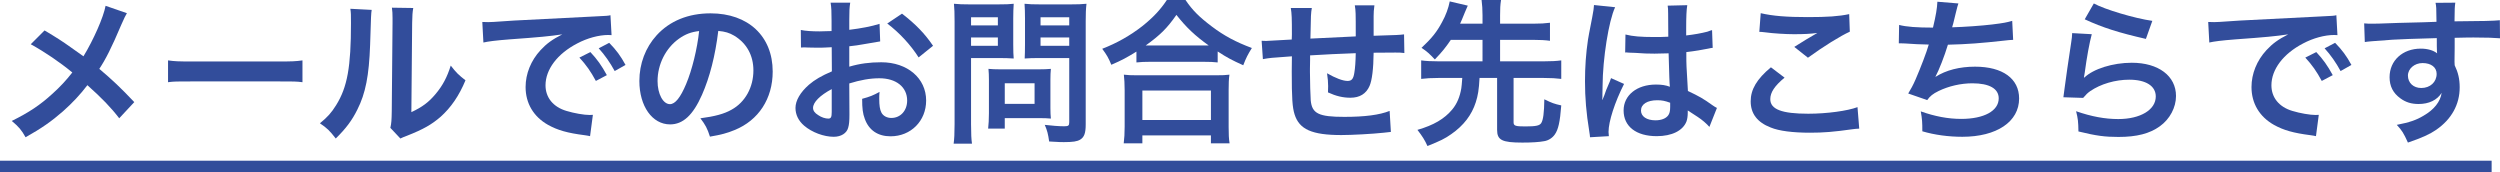 <!-- Generator: Adobe Illustrator 21.1.0, SVG Export Plug-In  -->
<svg version="1.1"
	 xmlns="http://www.w3.org/2000/svg" xmlns:xlink="http://www.w3.org/1999/xlink" xmlns:a="http://ns.adobe.com/AdobeSVGViewerExtensions/3.0/"
	 x="0px" y="0px" width="430.211px" height="29.639px" viewBox="0 0 430.211 29.639"
	 style="enable-background:new 0 0 430.211 29.639;" xml:space="preserve">
<style type="text/css">
	.st0{fill:none;stroke:#324D9B;stroke-width:1.984;stroke-miterlimit:10;}
	.st1{fill:#324D9B;}
</style>
<defs>
</defs>
<g>
	<line class="st0" x1="0" y1="28.647" x2="428.77" y2="28.647"/>
	<g>
		<path class="st1" d="M21.838,2.268c-0.297,0.513-0.405,0.729-0.945,1.943c-1.701,4.022-2.753,6.073-3.806,7.639
			c2.268,1.917,3.671,3.239,6.02,5.722l-2.591,2.78c-1.404-1.835-3.023-3.509-5.479-5.695c-1.161,1.539-2.564,3.05-4.211,4.508
			C8.881,20.866,7.154,22.08,4.4,23.619c-0.729-1.295-1.161-1.781-2.375-2.807c2.996-1.484,4.859-2.726,6.991-4.67
			c1.295-1.161,2.375-2.321,3.428-3.671c-2.16-1.781-4.751-3.536-7.153-4.858l2.375-2.375c1.97,1.161,3.131,1.917,4.454,2.861
			c2.024,1.458,2.024,1.458,2.241,1.592c1.728-2.834,3.455-6.748,3.806-8.691L21.838,2.268z"/>
		<path class="st1" d="M28.917,10.393c1.188,0.162,1.701,0.189,4.373,0.189h14.387c2.672,0,3.186-0.027,4.373-0.189v3.752
			c-1.08-0.135-1.376-0.135-4.4-0.135H33.317c-3.023,0-3.32,0-4.4,0.135V10.393z"/>
		<path class="st1" d="M63.961,1.701c-0.108,0.756-0.108,0.756-0.27,6.046c-0.189,5.264-0.783,8.314-2.187,11.094
			c-0.917,1.862-1.943,3.239-3.725,4.994c-1.053-1.35-1.458-1.755-2.726-2.619c1.323-1.08,1.971-1.808,2.78-3.104
			c1.943-3.104,2.564-6.586,2.564-14.144c0-1.485,0-1.728-0.108-2.457L63.961,1.701z M71.114,1.377
			c-0.135,0.783-0.162,1.242-0.189,2.564L70.79,19.3c1.89-0.891,2.969-1.7,4.13-3.077c1.242-1.458,2.024-2.942,2.646-4.939
			c0.944,1.215,1.295,1.565,2.537,2.537c-1.107,2.672-2.51,4.697-4.292,6.29c-1.539,1.323-2.942,2.132-5.75,3.239
			c-0.594,0.216-0.81,0.324-1.161,0.486L67.173,22c0.189-0.783,0.216-1.377,0.243-2.861l0.135-15.224v-0.81
			c0-0.675-0.027-1.269-0.108-1.782L71.114,1.377z"/>
		<path class="st1" d="M82.998,3.779c0.594,0.027,0.891,0.027,1.026,0.027c0.486,0,0.486,0,4.454-0.27
			c1.97-0.108,6.586-0.351,13.793-0.702c2.213-0.108,2.348-0.108,2.78-0.216l0.189,3.428c-0.297-0.027-0.297-0.027-0.567-0.027
			c-1.62,0-3.617,0.54-5.345,1.458c-3.428,1.782-5.453,4.481-5.453,7.207c0,2.105,1.323,3.725,3.59,4.4
			c1.322,0.405,3.05,0.702,4.021,0.702c0.027,0,0.27,0,0.54-0.027l-0.486,3.671c-0.351-0.081-0.405-0.081-0.918-0.162
			c-2.969-0.378-4.669-0.864-6.316-1.782c-2.483-1.403-3.86-3.698-3.86-6.505c0-2.294,0.918-4.562,2.564-6.343
			c1.026-1.106,1.998-1.835,3.752-2.726c-2.187,0.324-3.86,0.486-9.097,0.864c-2.402,0.189-3.644,0.351-4.48,0.54L82.998,3.779z
			 M101.596,8.962c1.188,1.269,1.917,2.294,2.834,3.968l-1.89,0.999c-0.891-1.646-1.646-2.726-2.834-4.021L101.596,8.962z
			 M105.78,12.228c-0.81-1.485-1.701-2.753-2.753-3.914l1.808-0.945c1.215,1.242,1.971,2.268,2.808,3.806L105.78,12.228z"/>
		<path class="st1" d="M120.795,16.331c-1.539,3.482-3.266,5.075-5.479,5.075c-3.077,0-5.291-3.131-5.291-7.477
			c0-2.969,1.053-5.749,2.969-7.854c2.268-2.483,5.453-3.779,9.286-3.779c6.478,0,10.689,3.941,10.689,10.015
			c0,4.669-2.429,8.395-6.559,10.068c-1.296,0.54-2.349,0.81-4.238,1.134c-0.459-1.431-0.783-2.024-1.647-3.158
			c2.483-0.324,4.103-0.756,5.372-1.484c2.349-1.296,3.752-3.86,3.752-6.748c0-2.591-1.161-4.697-3.32-5.993
			c-0.837-0.486-1.539-0.702-2.726-0.81C123.089,9.556,122.144,13.281,120.795,16.331z M116.827,6.667
			c-2.268,1.62-3.671,4.4-3.671,7.288c0,2.213,0.945,3.968,2.132,3.968c0.891,0,1.809-1.134,2.78-3.455
			c1.026-2.429,1.917-6.073,2.24-9.124C118.905,5.507,117.934,5.885,116.827,6.667z"/>
		<path class="st1" d="M146.175,19.678c0,1.107-0.054,1.755-0.216,2.294c-0.243,0.945-1.214,1.566-2.483,1.566
			c-1.7,0-3.752-0.756-5.102-1.917c-0.972-0.837-1.484-1.89-1.484-3.05c0-1.269,0.836-2.699,2.321-3.995
			c0.972-0.837,2.159-1.539,3.941-2.294l-0.027-4.157c-0.216,0-0.216,0-1.107,0.054c-0.405,0.027-0.783,0.027-1.458,0.027
			c-0.405,0-1.161-0.027-1.485-0.027c-0.351-0.027-0.594-0.027-0.675-0.027c-0.108,0-0.324,0-0.566,0.027l-0.027-3.023
			c0.756,0.162,1.835,0.243,3.266,0.243c0.27,0,0.567,0,0.945-0.027c0.648-0.027,0.783-0.027,1.08-0.027V3.563
			c0-1.539-0.027-2.24-0.162-3.104h3.374c-0.135,0.864-0.162,1.431-0.162,2.942v1.728c2.024-0.243,3.833-0.594,5.209-1.026
			l0.108,3.023c-0.486,0.081-0.999,0.162-2.861,0.486c-0.891,0.162-1.431,0.243-2.457,0.351v3.509
			c1.835-0.54,3.536-0.756,5.507-0.756c4.507,0,7.72,2.753,7.72,6.586c0,3.509-2.618,6.154-6.127,6.154
			c-2.187,0-3.725-1.053-4.427-2.996c-0.351-0.918-0.459-1.809-0.459-3.455c1.377-0.378,1.835-0.567,2.996-1.188
			c-0.054,0.513-0.054,0.756-0.054,1.188c0,1.133,0.108,1.862,0.378,2.375c0.297,0.567,0.945,0.918,1.701,0.918
			c1.592,0,2.726-1.269,2.726-2.996c0-2.322-1.89-3.833-4.778-3.833c-1.62,0-3.266,0.297-5.183,0.891L146.175,19.678z
			 M143.125,15.332c-2.024,1.08-3.212,2.268-3.212,3.239c0,0.459,0.27,0.864,0.891,1.242c0.54,0.378,1.215,0.594,1.728,0.594
			c0.459,0,0.594-0.243,0.594-1.134V15.332z M158.079,9.879c-1.35-2.132-3.32-4.265-5.398-5.831l2.538-1.7
			c2.348,1.809,3.914,3.428,5.344,5.533L158.079,9.879z"/>
		<path class="st1" d="M167.102,21.405c0,1.62,0.054,2.619,0.162,3.32h-3.158c0.108-0.81,0.162-1.674,0.162-3.347V3.698
			c0-1.431-0.027-2.187-0.108-3.05c0.837,0.081,1.458,0.108,2.754,0.108h4.777c1.403,0,2.024-0.027,2.753-0.108
			c-0.054,0.864-0.081,1.485-0.081,2.538v4.454c0,1.215,0.027,1.835,0.081,2.429c-0.647-0.054-1.592-0.081-2.483-0.081h-4.858
			V21.405z M167.102,4.373h4.616V2.969h-4.616V4.373z M167.102,7.882h4.616v-1.43h-4.616V7.882z M180.76,18.571
			c0,0.783,0.027,1.323,0.081,1.835c-0.566-0.054-1.134-0.081-1.916-0.081h-6.02v1.809h-2.861c0.081-0.756,0.135-1.593,0.135-2.618
			v-5.777c0-0.729-0.027-1.322-0.081-1.889c0.594,0.054,1.215,0.081,1.998,0.081h6.667c0.837,0,1.512-0.027,2.078-0.081
			c-0.054,0.54-0.081,1.08-0.081,1.862V18.571z M172.905,17.869h5.129v-3.536h-5.129V17.869z M186.833,21.405
			c0,1.485-0.242,2.187-0.944,2.619c-0.54,0.324-1.269,0.432-2.834,0.432c-0.433,0-0.729,0-2.511-0.108
			c-0.188-1.296-0.324-1.862-0.756-2.861c1.134,0.135,2.43,0.243,3.32,0.243c0.756,0,0.891-0.108,0.891-0.702V9.987h-5.21
			c-0.891,0-1.862,0.027-2.456,0.081c0.027-0.729,0.054-1.269,0.054-2.429V3.186c0-1.026-0.026-1.755-0.08-2.538
			c0.81,0.081,1.403,0.108,2.753,0.108h5.129c1.295,0,1.943-0.027,2.78-0.108c-0.108,0.891-0.136,1.701-0.136,3.023V21.405z
			 M179.06,4.373h4.939V2.969h-4.939V4.373z M179.06,7.882h4.939v-1.43h-4.939V7.882z"/>
		<path class="st1" d="M195.56,8.881c-1.755,1.08-2.457,1.458-4.319,2.267c-0.459-1.133-0.782-1.7-1.565-2.753
			c2.511-0.972,4.805-2.268,6.883-3.887c1.863-1.484,3.132-2.834,4.238-4.508h3.212c1.161,1.728,2.376,2.942,4.535,4.562
			c2.105,1.592,4.13,2.672,6.883,3.698c-0.701,1.134-0.972,1.647-1.484,2.969c-1.917-0.864-2.753-1.295-4.399-2.375v1.889
			c-0.675-0.081-1.351-0.108-2.43-0.108h-9.231c-0.864,0-1.62,0.027-2.321,0.108V8.881z M193.373,24.671
			c0.107-0.864,0.162-1.673,0.162-2.861v-6.29c0-1.107-0.055-1.89-0.136-2.672c0.595,0.081,1.242,0.108,2.322,0.108h13.496
			c1.079,0,1.728-0.027,2.349-0.108c-0.108,0.756-0.136,1.512-0.136,2.672v6.316c0,1.242,0.027,1.998,0.162,2.834h-3.212v-1.376
			h-11.796v1.376H193.373z M196.585,20.649h11.796v-5.074h-11.796V20.649z M207.085,7.828c0.324,0,0.432,0,0.918,0
			c-2.375-1.701-3.86-3.104-5.561-5.264c-1.619,2.321-2.808,3.482-5.291,5.264c0.324,0,0.459,0,0.756,0H207.085z"/>
		<path class="st1" d="M239.349,22.701c-0.297,0.027-0.297,0.027-1.215,0.135c-1.97,0.216-5.533,0.405-7.314,0.405
			c-5.048,0-7.234-0.972-8.044-3.563c-0.378-1.214-0.486-2.726-0.486-7.369c0-0.405,0-0.513,0.027-2.619
			c-3.779,0.27-3.779,0.27-4.994,0.486l-0.216-3.158c0.378,0.027,0.648,0.027,0.783,0.027c0.243,0,1.728-0.081,4.399-0.243
			c0.027-0.432,0.027-0.675,0.027-0.837c0-2.861-0.027-3.617-0.189-4.588h3.617c-0.162,0.999-0.162,0.999-0.242,5.264
			c3.778-0.189,3.778-0.189,7.801-0.378c0-4.292,0-4.292-0.162-5.345h3.374c-0.108,0.864-0.135,1.188-0.135,1.862v1.701
			c0,0.405,0,0.648,0,0.81c0,0.324,0,0.513,0,0.567c0,0.054,0,0.162,0,0.297c4.346-0.135,4.346-0.135,5.236-0.243l0.054,3.212
			c-0.621-0.081-0.863-0.081-1.538-0.081c-0.945,0-2.483,0.027-3.752,0.027c-0.027,2.726-0.271,4.75-0.702,5.722
			c-0.594,1.35-1.7,2.025-3.293,2.025c-1.269,0-2.456-0.27-3.86-0.918c0.027-0.54,0.027-0.702,0.027-1.08
			c0-0.729-0.054-1.242-0.189-2.213c1.458,0.836,2.727,1.322,3.536,1.322c0.702,0,0.999-0.351,1.161-1.403
			c0.135-0.783,0.216-1.863,0.243-3.374c-4.104,0.162-4.104,0.162-7.855,0.378c0,0.351,0,0.378,0,0.729c0,0.135,0,0.135-0.026,1.566
			c0,0.162,0,0.432,0,0.566c0,1.404,0.081,4.346,0.135,4.886c0.216,2.268,1.376,2.834,5.776,2.834c3.509,0,6.046-0.324,7.801-1.026
			L239.349,22.701z"/>
		<path class="st1" d="M249.667,6.856c-0.918,1.35-1.512,2.078-2.753,3.374c-0.918-0.972-1.35-1.376-2.295-1.998
			c1.728-1.62,2.619-2.699,3.536-4.427c0.648-1.161,1.107-2.429,1.323-3.563l3.104,0.729c-0.08,0.189-0.242,0.567-0.513,1.188
			c-0.54,1.323-0.566,1.403-0.81,1.917h3.86V2.646c0-1.08-0.055-1.728-0.162-2.646h3.347c-0.135,0.864-0.162,1.512-0.162,2.646
			v1.431h5.669c1.269,0,2.105-0.054,2.915-0.162v3.104c-0.782-0.108-1.674-0.162-2.915-0.162h-5.669v3.698h7.504
			c1.351,0,2.214-0.054,3.023-0.162v3.185c-0.863-0.108-1.728-0.162-3.023-0.162h-5.183v7.639c0,0.594,0.324,0.702,1.998,0.702
			c1.862,0,2.456-0.135,2.753-0.567c0.352-0.54,0.513-1.809,0.54-4.103c1.322,0.648,1.7,0.783,2.915,1.053
			c-0.216,2.861-0.513,4.157-1.106,4.994c-0.405,0.594-1.106,1.053-1.836,1.161c-0.863,0.162-2.132,0.243-3.752,0.243
			c-3.509,0-4.346-0.432-4.346-2.187v-8.935h-3.023c-0.107,2.051-0.27,2.996-0.647,4.184c-0.702,2.186-2.078,3.995-4.211,5.479
			c-1.106,0.783-1.89,1.161-4.103,2.051c-0.459-1.026-0.891-1.701-1.728-2.78c2.807-0.81,4.643-1.889,5.992-3.509
			c0.81-0.972,1.322-2.187,1.565-3.671c0.054-0.458,0.081-0.621,0.162-1.754h-4.076c-1.269,0-2.132,0.054-2.996,0.162v-3.185
			c0.81,0.108,1.674,0.162,2.996,0.162h7.559V6.856H249.667z"/>
		<path class="st1" d="M273.617,23.619c-0.027-0.27-0.027-0.432-0.135-1.053c-0.514-3.158-0.729-5.749-0.729-8.583
			c0-2.429,0.162-4.805,0.514-7.153c0.135-0.81,0.135-0.81,0.729-3.86c0.188-0.945,0.297-1.728,0.297-1.998c0-0.027,0-0.054,0-0.108
			l3.644,0.378c-1.106,2.349-2.132,8.854-2.159,13.55c-0.027,0.972-0.027,0.972-0.027,1.404c0,0.189,0,0.189,0,0.432
			c0,0.216,0,0.27-0.026,0.566h0.026c0.136-0.297,0.136-0.297,0.324-0.783c0.054-0.189,0.189-0.486,0.324-0.917
			c0.243-0.567,0.243-0.567,0.513-1.215c0.054-0.081,0.081-0.162,0.324-0.837l2.24,0.999c-1.593,3.131-2.673,6.478-2.673,8.26
			c0,0.189,0,0.216,0.055,0.729L273.617,23.619z M279.718,5.938c1.269,0.324,2.672,0.432,4.886,0.432c0.944,0,1.538,0,2.483-0.054
			c0-1.592-0.027-2.942-0.027-4.049c0-0.594-0.027-0.999-0.081-1.296l3.374-0.081c-0.135,0.755-0.188,2.051-0.188,3.968
			c0,0.297,0,0.702,0,1.242c1.403-0.162,2.591-0.378,3.644-0.648c0.162-0.054,0.162-0.054,0.594-0.216l0.216-0.054l0.108,3.05
			c-0.271,0.027-0.297,0.027-0.783,0.135c-0.918,0.188-2.321,0.432-3.752,0.594c0,0.243,0,0.243,0,0.594c0,1.512,0,1.565,0.271,6.1
			c1.943,0.918,2.618,1.296,4.237,2.457c0.351,0.243,0.486,0.324,0.756,0.459l-1.296,3.266c-0.459-0.54-1.269-1.242-2.024-1.728
			c-0.917-0.594-1.538-0.999-1.7-1.107c0,0.162,0,0.216,0,0.378c0,0.594-0.081,1.134-0.216,1.512
			c-0.621,1.593-2.511,2.537-5.129,2.537c-3.536,0-5.695-1.673-5.695-4.427c0-2.618,2.294-4.454,5.561-4.454
			c0.999,0,1.674,0.108,2.402,0.378c-0.081-0.675-0.108-1.998-0.216-5.75c-1.08,0.027-1.728,0.054-2.43,0.054
			c-0.999,0-2.078-0.027-3.347-0.135c-0.378,0-0.675-0.027-0.811-0.027c-0.242-0.027-0.404-0.027-0.458-0.027
			c-0.136-0.027-0.217-0.027-0.271-0.027c-0.026,0-0.081,0-0.162,0.027L279.718,5.938z M285.197,17.249
			c-1.728,0-2.808,0.675-2.808,1.782c0,0.999,0.972,1.673,2.483,1.673c0.999,0,1.781-0.297,2.187-0.837
			c0.243-0.324,0.351-0.729,0.351-1.458c0-0.297,0-0.729,0-0.729C286.52,17.356,286.007,17.249,285.197,17.249z"/>
		<path class="st1" d="M307.096,13.362c-1.701,1.403-2.457,2.537-2.457,3.698c0,1.754,1.971,2.51,6.532,2.51
			c3.213,0,6.748-0.486,8.476-1.134l0.298,3.698c-0.459,0.027-0.621,0.027-1.188,0.108c-3.239,0.459-4.967,0.594-7.288,0.594
			c-2.941,0-5.317-0.297-6.748-0.891c-2.321-0.891-3.455-2.402-3.455-4.508c0-2.051,1.053-3.833,3.482-5.857L307.096,13.362z
			 M302.992,2.268c2.079,0.486,4.481,0.675,8.098,0.675c3.429,0,5.345-0.135,7.127-0.513l0.107,3.023
			c-1.619,0.729-4.535,2.538-7.207,4.481l-2.349-1.863c1.404-0.891,2.727-1.7,3.968-2.402c-1.188,0.162-2.348,0.216-4.049,0.216
			c-1.376,0-3.616-0.135-4.939-0.324c-0.54-0.054-0.621-0.081-0.999-0.081L302.992,2.268z"/>
		<path class="st1" d="M326.808,4.292c1.241,0.324,3.05,0.459,5.83,0.459c0.513-2.16,0.702-3.293,0.756-4.454l3.617,0.297
			c-0.162,0.486-0.162,0.486-0.432,1.566c-0.486,2.024-0.486,2.024-0.648,2.537c2.052-0.054,5.102-0.27,6.884-0.486
			c1.997-0.243,2.51-0.351,3.455-0.621l0.161,3.266c-0.62,0.027-0.863,0.054-1.565,0.135c-3.914,0.432-6.289,0.621-9.663,0.702
			c-0.567,1.917-1.593,4.508-2.133,5.48v0.054c1.809-1.161,4.157-1.754,6.803-1.754c4.75,0,7.585,2.051,7.585,5.479
			c0,3.995-3.86,6.586-9.771,6.586c-2.402,0-4.778-0.324-6.884-0.945c0-1.539-0.026-2.079-0.27-3.428
			c2.43,0.864,4.696,1.296,6.964,1.296c3.914,0,6.451-1.377,6.451-3.536c0-1.674-1.619-2.591-4.534-2.591
			c-1.998,0-4.076,0.486-5.804,1.322c-0.999,0.486-1.484,0.891-1.971,1.566l-3.266-1.134c0.404-0.648,0.863-1.485,1.269-2.429
			c0.891-2.052,1.89-4.67,2.268-5.993c-1.431-0.027-2.646-0.081-4.076-0.189c-0.378-0.027-0.647-0.027-0.864-0.027
			c-0.026,0-0.107,0-0.216,0L326.808,4.292z"/>
		<path class="st1" d="M359.962,5.885c-0.405,1.484-0.864,3.995-1.215,6.64c-0.054,0.378-0.054,0.378-0.135,0.783l0.054,0.054
			c1.565-1.512,4.913-2.564,8.179-2.564c4.589,0,7.612,2.267,7.612,5.722c0,1.971-1.053,3.968-2.78,5.21
			c-1.755,1.269-3.995,1.835-7.126,1.835c-2.322,0-3.807-0.189-6.884-0.945c-0.026-1.673-0.081-2.213-0.404-3.482
			c2.645,0.917,4.966,1.35,7.261,1.35c3.806,0,6.451-1.593,6.451-3.887c0-1.809-1.7-2.888-4.562-2.888
			c-2.402,0-4.913,0.729-6.722,1.971c-0.485,0.351-0.647,0.513-1.215,1.161l-3.4-0.108c0.081-0.486,0.081-0.594,0.216-1.62
			c0.216-1.674,0.647-4.67,1.134-7.855c0.107-0.648,0.135-0.972,0.162-1.565L359.962,5.885z M360.313,0.594
			c1.862,1.026,7.019,2.564,10.068,2.997l-1.106,3.104c-4.616-1.053-7.45-1.943-10.527-3.374L360.313,0.594z"/>
		<path class="st1" d="M379.997,3.779c0.595,0.027,0.892,0.027,1.026,0.027c0.485,0,0.485,0,4.453-0.27
			c1.971-0.108,6.587-0.351,13.794-0.702c2.213-0.108,2.349-0.108,2.78-0.216l0.188,3.428c-0.297-0.027-0.297-0.027-0.566-0.027
			c-1.62,0-3.617,0.54-5.345,1.458c-3.428,1.782-5.452,4.481-5.452,7.207c0,2.105,1.322,3.725,3.59,4.4
			c1.322,0.405,3.05,0.702,4.021,0.702c0.027,0,0.271,0,0.54-0.027l-0.485,3.671c-0.352-0.081-0.405-0.081-0.918-0.162
			c-2.97-0.378-4.67-0.864-6.316-1.782c-2.483-1.403-3.86-3.698-3.86-6.505c0-2.294,0.918-4.562,2.564-6.343
			c1.025-1.106,1.997-1.835,3.752-2.726c-2.187,0.324-3.859,0.486-9.097,0.864c-2.402,0.189-3.644,0.351-4.48,0.54L379.997,3.779z
			 M398.596,8.962c1.188,1.269,1.916,2.294,2.834,3.968l-1.89,0.999c-0.891-1.646-1.646-2.726-2.834-4.021L398.596,8.962z
			 M402.78,12.228c-0.81-1.485-1.7-2.753-2.753-3.914l1.809-0.945c1.214,1.242,1.97,2.268,2.807,3.806L402.78,12.228z"/>
		<path class="st1" d="M422.384,10.582c0,0.108,0.026,0.324,0.026,0.647c0.594,1.242,0.864,2.349,0.864,3.806
			c0,2.942-1.404,5.479-4.022,7.288c-1.134,0.783-2.375,1.35-4.886,2.213c-0.756-1.673-1.025-2.079-1.916-3.05
			c2.213-0.432,3.32-0.81,4.589-1.565c1.835-1.053,2.915-2.429,3.131-3.941c-0.783,1.242-2.187,1.917-3.968,1.917
			c-1.242,0-2.214-0.297-3.131-0.972c-1.27-0.918-1.863-2.105-1.863-3.644c0-2.861,2.241-4.913,5.372-4.913
			c1.16,0,2.187,0.297,2.807,0.81c-0.026-0.135-0.026-0.135-0.026-0.324c-0.027-0.054-0.027-1.566-0.027-2.294
			c-3.859,0.108-6.397,0.189-7.585,0.27c-4.076,0.297-4.076,0.297-4.805,0.405l-0.107-3.212c0.594,0.054,0.836,0.054,1.322,0.054
			c0.675,0,1.106,0,4.589-0.135c1.755-0.054,2.024-0.054,4.237-0.108c0.892-0.027,0.892-0.027,2.295-0.081
			c-0.027-2.564-0.027-2.564-0.162-3.266l3.401-0.027c-0.108,0.837-0.108,0.891-0.135,3.212c4.696-0.027,6.802-0.081,7.801-0.189
			l0.026,3.104c-0.998-0.081-2.294-0.135-4.534-0.135c-0.648,0-1.134,0-3.267,0.054V8.26L422.384,10.582z M416.877,10.851
			c-1.377,0-2.511,0.972-2.511,2.16c0,1.242,0.945,2.132,2.295,2.132c1.538,0,2.646-1.026,2.646-2.429
			C419.307,11.58,418.362,10.851,416.877,10.851z"/>
	</g>
</g>
</svg>